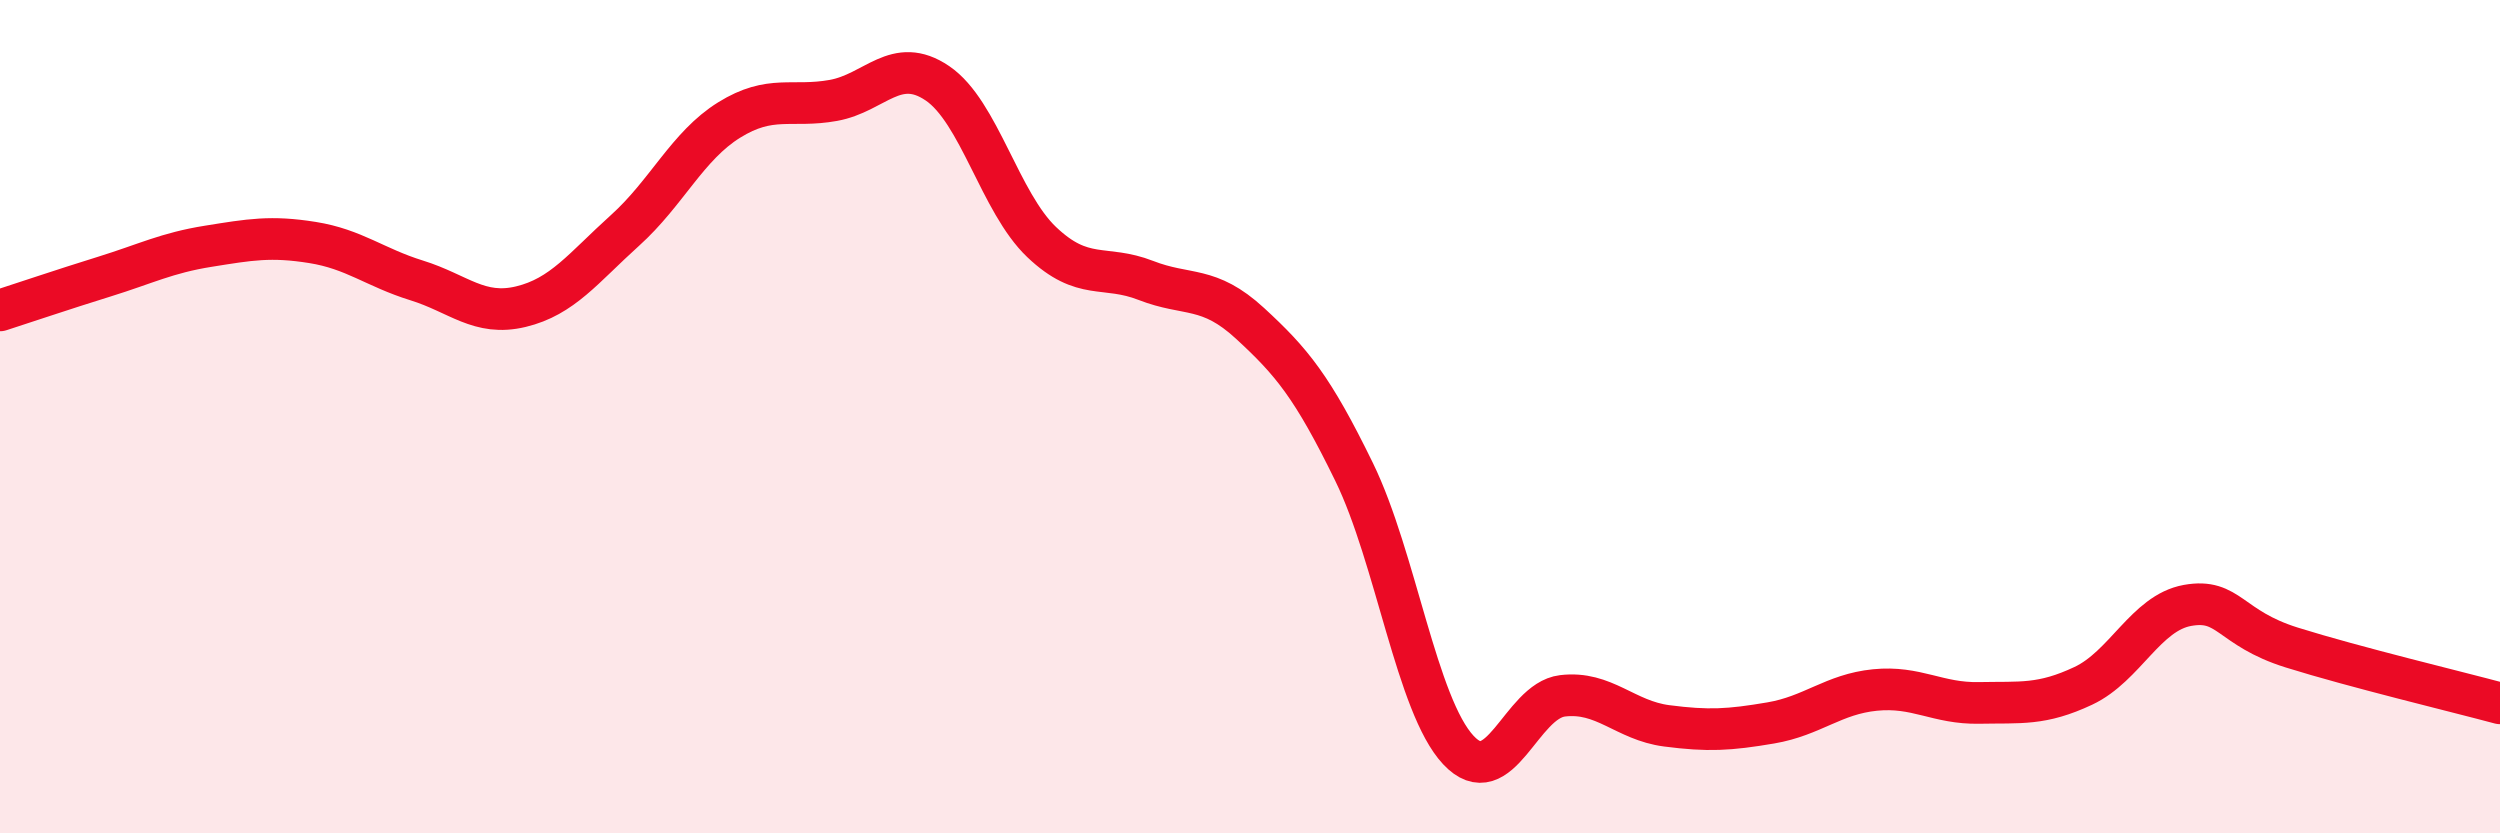 
    <svg width="60" height="20" viewBox="0 0 60 20" xmlns="http://www.w3.org/2000/svg">
      <path
        d="M 0,7.45 C 0.5,7.29 1.5,6.95 2.5,6.64 C 3.5,6.33 4,6.07 5,5.91 C 6,5.75 6.5,5.66 7.5,5.82 C 8.5,5.98 9,6.42 10,6.73 C 11,7.04 11.5,7.6 12.5,7.36 C 13.5,7.12 14,6.43 15,5.53 C 16,4.63 16.5,3.5 17.5,2.88 C 18.5,2.26 19,2.59 20,2.41 C 21,2.23 21.5,1.32 22.5,2 C 23.5,2.68 24,4.86 25,5.81 C 26,6.76 26.5,6.34 27.5,6.73 C 28.5,7.12 29,6.84 30,7.76 C 31,8.68 31.5,9.28 32.5,11.33 C 33.5,13.38 34,16.93 35,18 C 36,19.07 36.5,16.82 37.5,16.7 C 38.5,16.58 39,17.29 40,17.42 C 41,17.55 41.5,17.52 42.5,17.35 C 43.5,17.18 44,16.66 45,16.56 C 46,16.46 46.5,16.89 47.5,16.87 C 48.5,16.85 49,16.93 50,16.46 C 51,15.99 51.5,14.71 52.5,14.53 C 53.5,14.35 53.5,15.07 55,15.54 C 56.5,16.01 59,16.61 60,16.88L60 20L0 20Z"
        fill="#EB0A25"
        opacity="0.1"
        stroke-linecap="round"
        stroke-linejoin="round"
      />
      <path
        d="M 0,7.45 C 0.5,7.29 1.5,6.95 2.5,6.64 C 3.5,6.33 4,6.07 5,5.91 C 6,5.75 6.5,5.66 7.5,5.82 C 8.5,5.98 9,6.42 10,6.73 C 11,7.04 11.5,7.6 12.5,7.36 C 13.5,7.12 14,6.43 15,5.53 C 16,4.63 16.5,3.5 17.5,2.88 C 18.5,2.26 19,2.59 20,2.41 C 21,2.23 21.5,1.32 22.5,2 C 23.5,2.68 24,4.86 25,5.81 C 26,6.76 26.5,6.34 27.5,6.73 C 28.5,7.12 29,6.84 30,7.76 C 31,8.68 31.5,9.28 32.5,11.33 C 33.5,13.38 34,16.93 35,18 C 36,19.07 36.5,16.82 37.5,16.7 C 38.5,16.58 39,17.29 40,17.42 C 41,17.55 41.5,17.52 42.5,17.35 C 43.5,17.18 44,16.66 45,16.56 C 46,16.46 46.5,16.89 47.5,16.87 C 48.5,16.85 49,16.93 50,16.46 C 51,15.99 51.5,14.71 52.5,14.53 C 53.5,14.35 53.5,15.07 55,15.54 C 56.5,16.01 59,16.61 60,16.88"
        stroke="#EB0A25"
        stroke-width="1"
        fill="none"
        stroke-linecap="round"
        stroke-linejoin="round"
      />
    </svg>
  